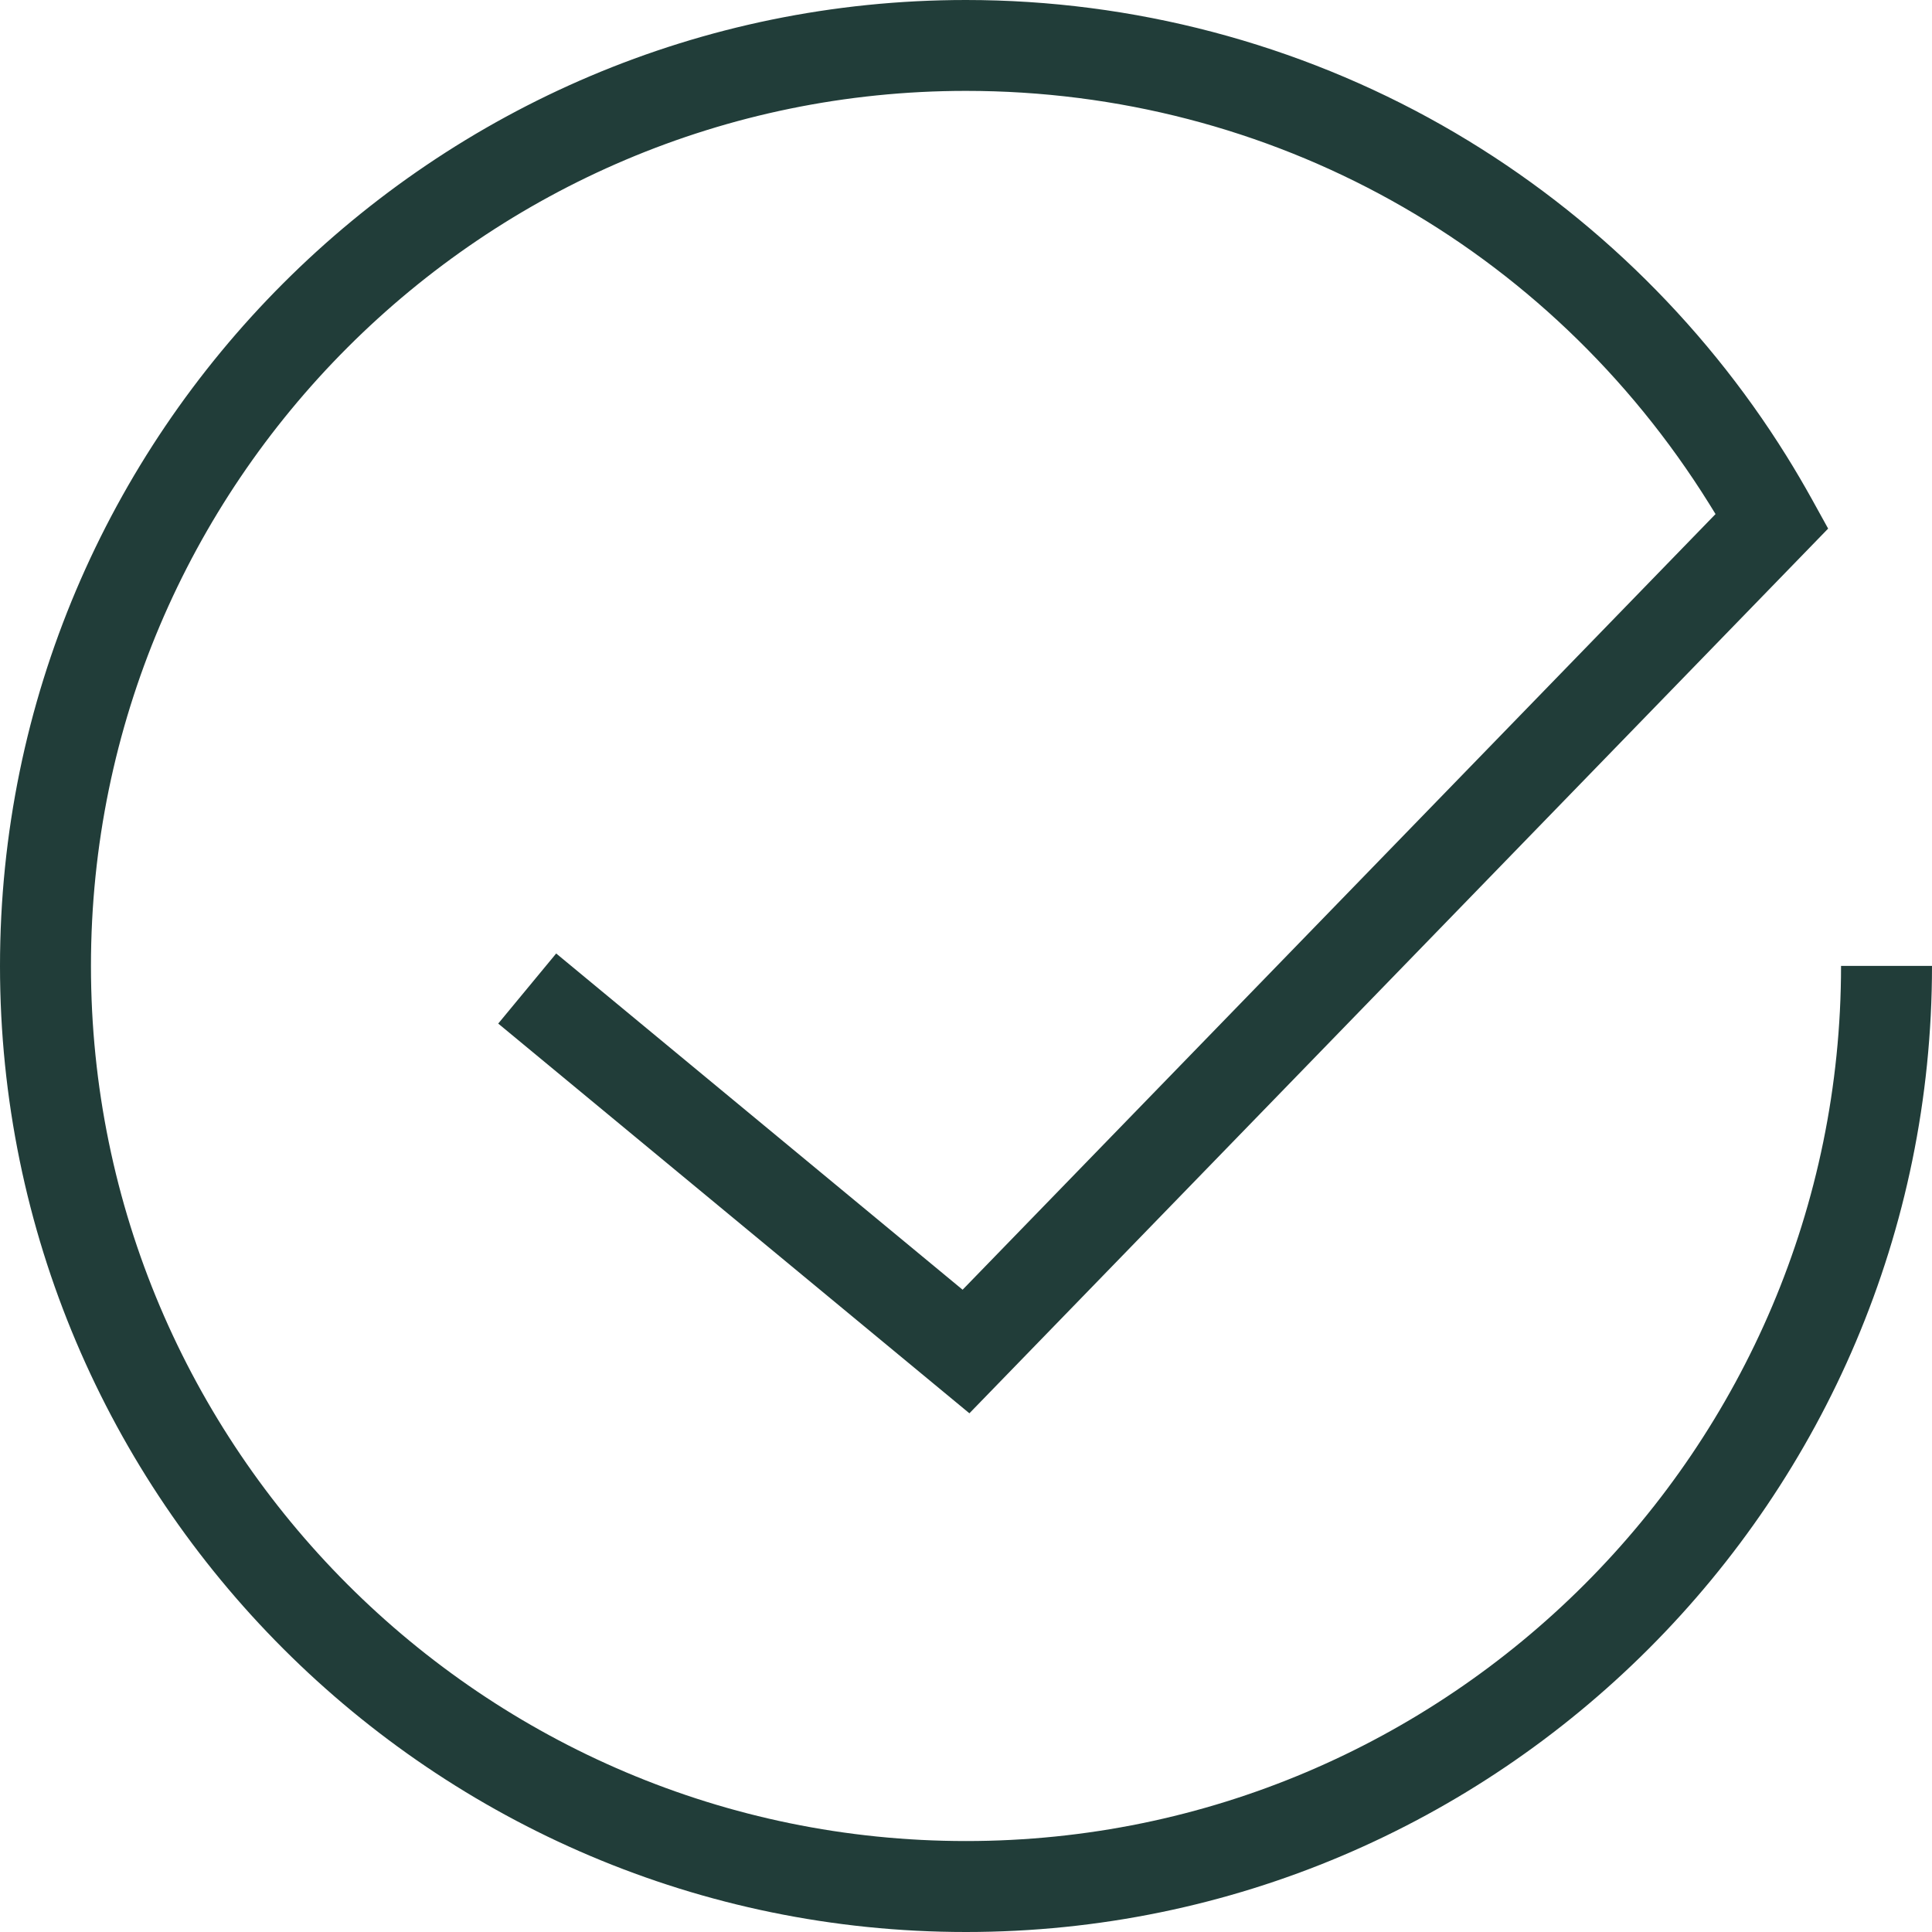 <svg width="25" height="25" viewBox="0 0 25 25" fill="none" xmlns="http://www.w3.org/2000/svg">
<path d="M12.5 25C5.608 25 0 19.392 0 12.5C0 5.608 5.608 0 12.5 0C14.662 0 16.792 0.561 18.662 1.622C20.474 2.65 22.015 4.13 23.117 5.9C23.231 6.083 23.341 6.271 23.445 6.458L23.656 6.84L12.544 18.288L6.447 13.245L7.197 12.338L12.456 16.689L22.199 6.652C22.172 6.609 22.145 6.565 22.118 6.521C20.033 3.174 16.438 1.176 12.5 1.176C6.256 1.176 1.177 6.256 1.177 12.499C1.177 18.743 6.256 23.823 12.5 23.823C18.744 23.823 23.823 18.743 23.823 12.499H25C25 19.392 19.392 25 12.5 25Z" fill="#213D39"/>
</svg>
